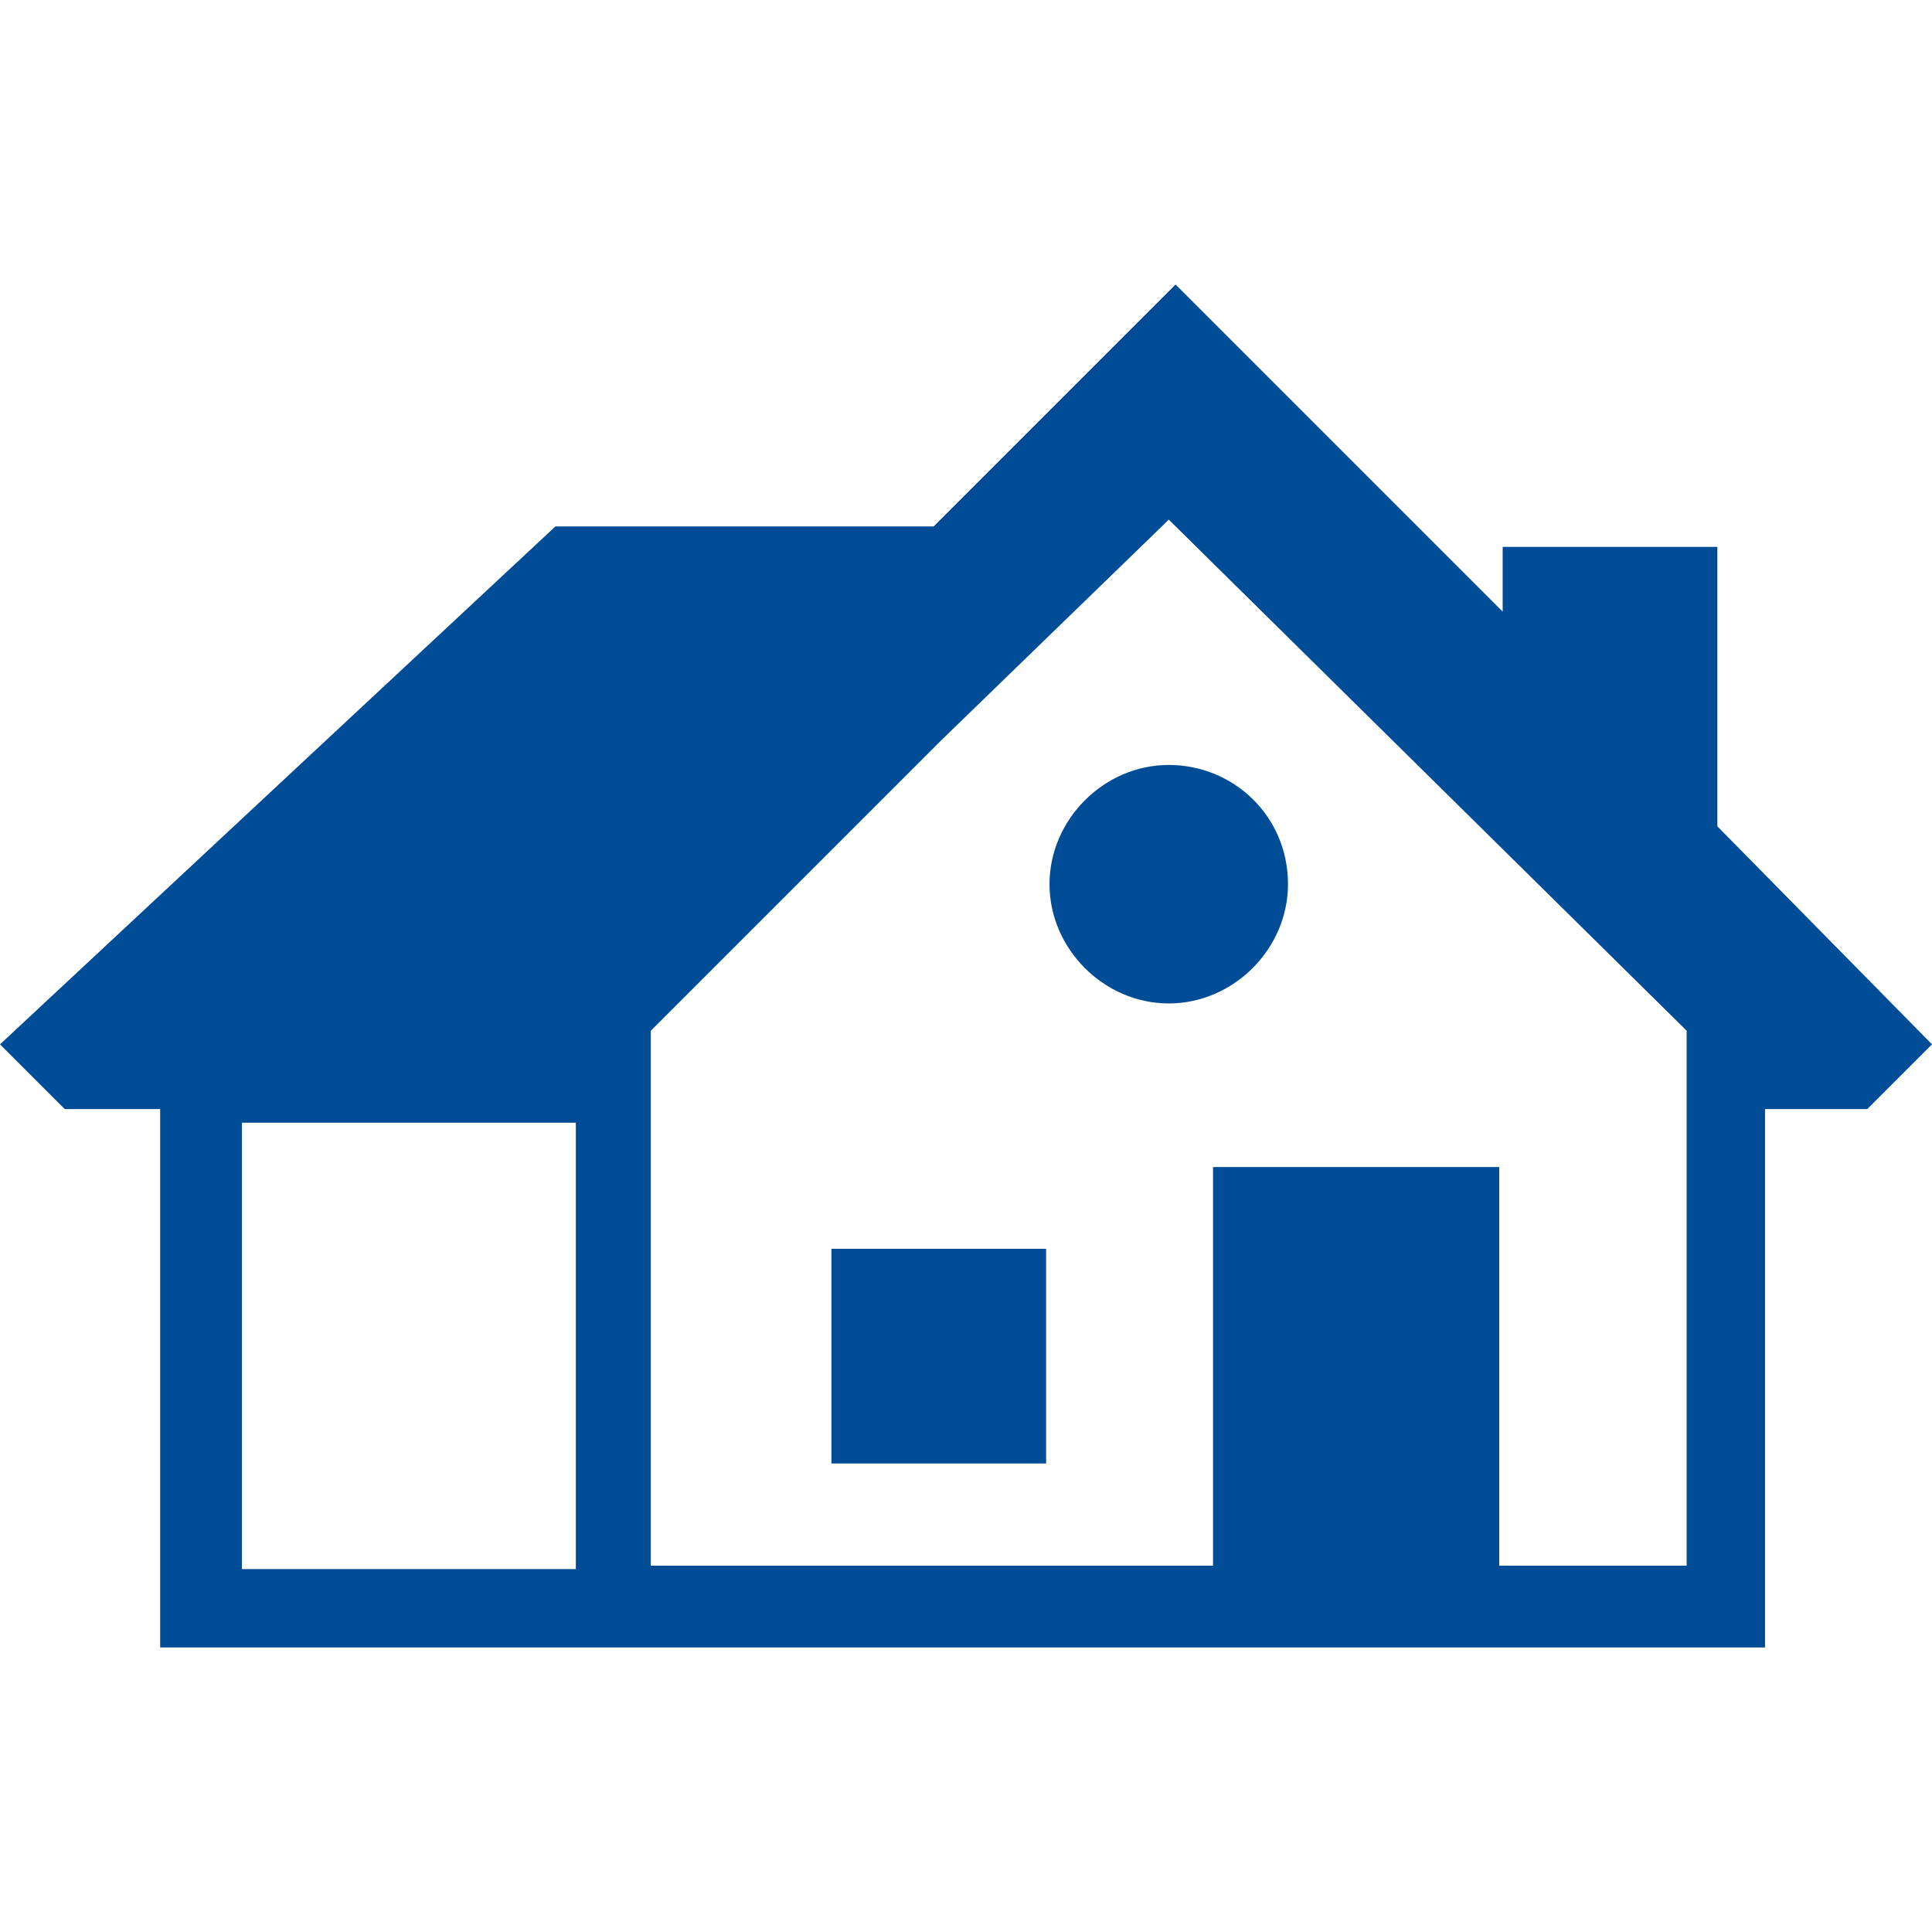 <svg height="50" viewBox="0 0 50 50" width="50" xmlns="http://www.w3.org/2000/svg"><path d="m21.517 32.319h5.556v5.556h-5.556zm28.483-5.291-1.675 1.675h-2.646v13.933h-41.534v-13.933h-2.47l-1.675-1.675 14.374-13.404h9.788l6.261-6.261 8.466 8.466v-1.675h5.556v7.231l5.556 5.644zm-35.185 2.028h-8.554v11.552h8.642v-11.552zm28.836-2.381-13.404-13.228-.088.088-5.82 5.644-7.496 7.496v13.845h14.55v-10.317h7.407v10.317h4.85v-13.845zm-13.404-6.878c-1.675 0-3.086 1.411-3.086 3.086s1.411 3.086 3.086 3.086 3.086-1.411 3.086-3.086c0-1.764-1.411-3.086-3.086-3.086z" fill="#004c97"/></svg>